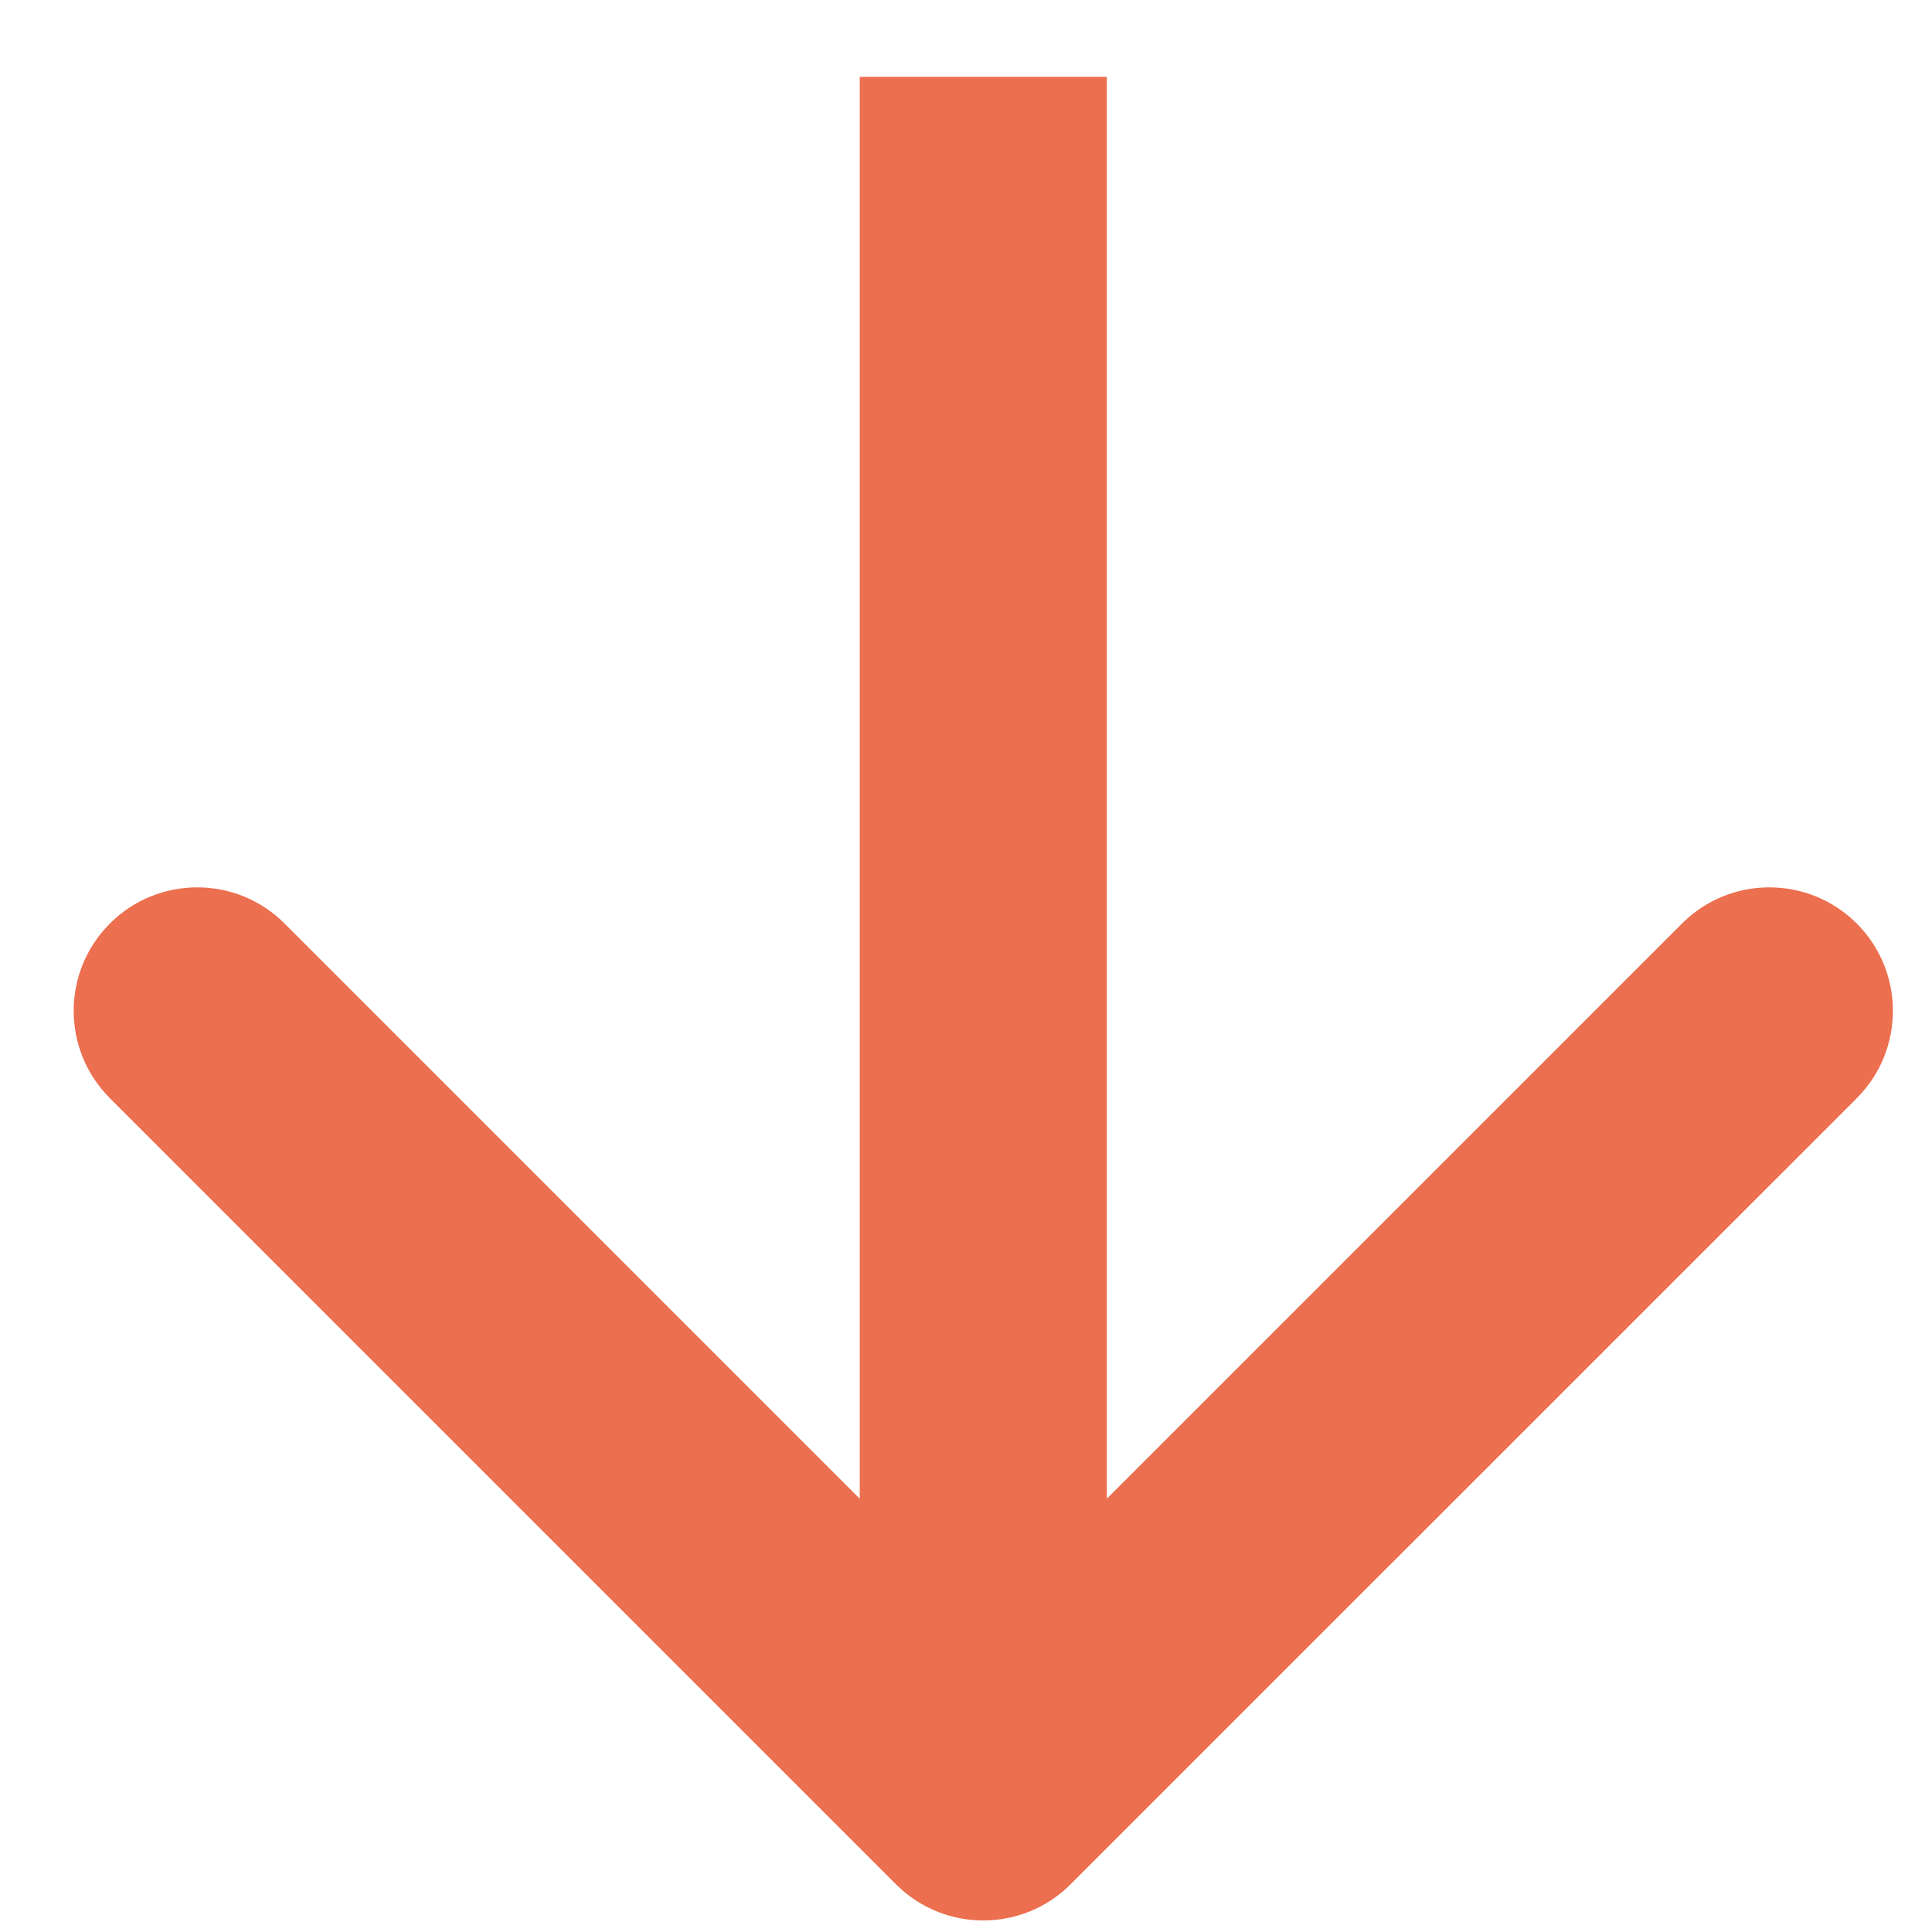 <?xml version="1.0" encoding="UTF-8"?>
<svg xmlns="http://www.w3.org/2000/svg" width="18" height="18" viewBox="0 0 18 18" fill="none">
  <path d="M9.975 17.555C9.525 18.005 8.797 18.005 8.347 17.555L1.024 10.232C0.574 9.782 0.574 9.054 1.024 8.604C1.473 8.155 2.202 8.155 2.651 8.604L9.161 15.114L15.671 8.604C16.12 8.155 16.849 8.155 17.299 8.604C17.748 9.054 17.748 9.782 17.299 10.232L9.975 17.555ZM9.161 0.716L10.312 0.716L10.312 16.742L9.161 16.742L8.01 16.742L8.01 0.716L9.161 0.716Z" fill="#EC6F4F"></path>
</svg>
